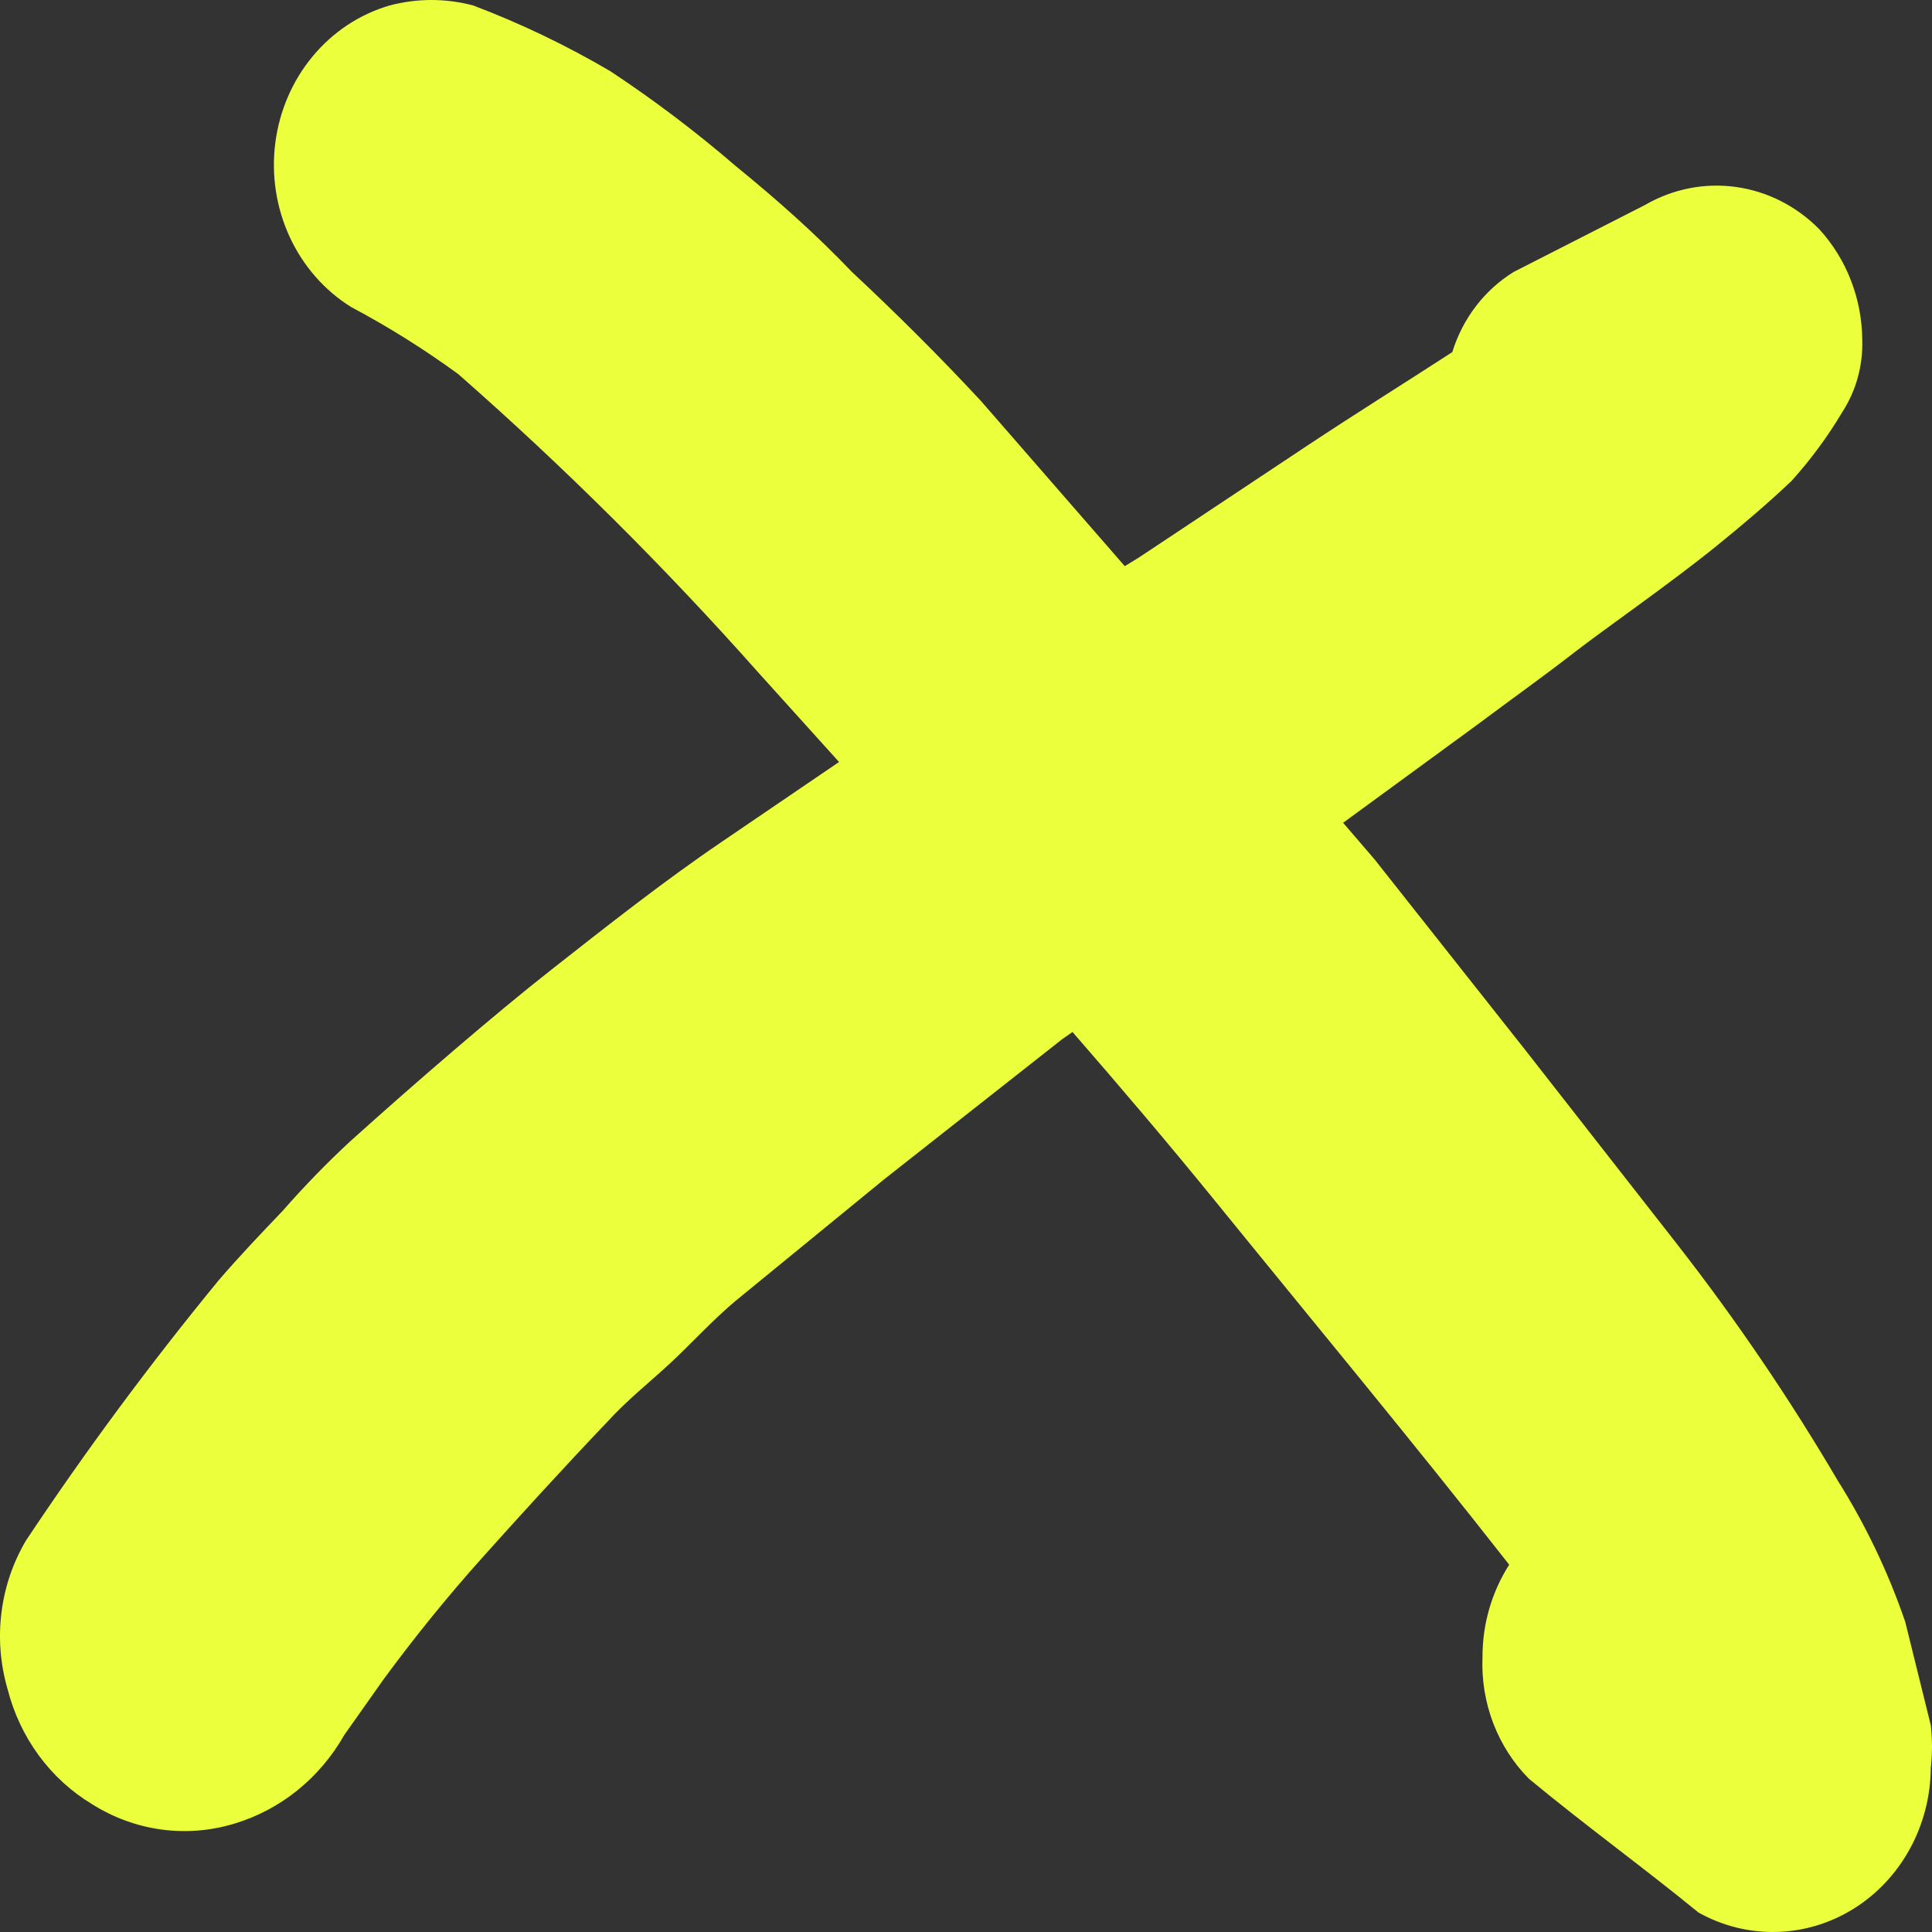 <?xml version="1.0" encoding="UTF-8"?> <svg xmlns="http://www.w3.org/2000/svg" width="72" height="72" viewBox="0 0 72 72" fill="none"><rect x="0" y="0" width="72" height="72" fill="#333333" stroke="none"/> <path d="M31.745 10.131C30.404 8.726 28.975 7.456 27.417 6.187C25.931 4.907 24.37 3.727 22.743 2.652C21.107 1.691 19.399 0.872 17.635 0.204C16.613 -0.068 15.541 -0.068 14.519 0.204C13.407 0.528 12.411 1.186 11.654 2.097C10.896 3.009 10.412 4.133 10.259 5.331C10.107 6.528 10.294 7.746 10.798 8.833C11.301 9.92 12.098 10.829 13.091 11.445C14.472 12.178 15.802 13.011 17.073 13.938C21.027 17.407 24.771 21.131 28.283 25.088L31.269 28.397L26.941 31.343C24.734 32.839 22.613 34.516 20.535 36.148C18.458 37.779 15.514 40.317 13.047 42.538C12.168 43.353 11.33 44.216 10.537 45.122C9.715 45.983 8.936 46.799 8.156 47.705C5.606 50.809 3.208 54.046 0.972 57.405C0.487 58.222 0.174 59.138 0.055 60.092C-0.065 61.045 0.012 62.015 0.279 62.935C0.507 63.836 0.903 64.681 1.446 65.42C1.988 66.16 2.666 66.778 3.439 67.241C4.224 67.735 5.098 68.055 6.007 68.18C6.915 68.304 7.839 68.232 8.719 67.966C10.443 67.454 11.915 66.27 12.831 64.657L14.303 62.572C15.471 60.986 16.683 59.49 17.982 58.04C19.28 56.589 21.055 54.64 22.613 53.009C23.349 52.193 24.214 51.513 24.993 50.788C25.773 50.062 26.552 49.201 27.417 48.476L32.957 43.944L39.58 38.731L39.969 38.459C41.744 40.499 43.518 42.584 45.25 44.714C48.929 49.247 52.694 53.779 56.243 58.312C55.592 59.331 55.245 60.53 55.248 61.756C55.213 62.597 55.35 63.436 55.648 64.218C55.947 64.999 56.4 65.705 56.979 66.289C59.057 68.011 61.307 69.643 63.298 71.275C64.192 71.774 65.194 72.023 66.206 71.998C67.219 71.974 68.208 71.676 69.079 71.133C69.949 70.591 70.671 69.823 71.175 68.902C71.679 67.982 71.948 66.942 71.955 65.881C72.015 65.354 72.015 64.822 71.955 64.295L71.003 60.442C70.368 58.591 69.525 56.826 68.492 55.184C66.689 52.118 64.694 49.181 62.519 46.391L56.849 39.139L51.223 32.023L50.054 30.663L55.075 26.992C56.287 26.085 57.499 25.224 58.667 24.317C59.836 23.411 62.26 21.734 63.991 20.329C64.943 19.558 65.852 18.788 66.761 17.927C67.477 17.134 68.115 16.269 68.666 15.343C69.173 14.555 69.43 13.619 69.401 12.669C69.39 11.13 68.817 9.655 67.8 8.544C66.954 7.684 65.866 7.131 64.697 6.968C63.528 6.805 62.339 7.039 61.307 7.638L56.417 10.131C55.328 10.8 54.511 11.864 54.123 13.122C52.305 14.301 50.487 15.434 48.712 16.612L42.436 20.782L41.917 21.099L36.55 14.935C34.992 13.258 33.347 11.626 31.745 10.131Z" fill="#ECFF3C"></path> </svg> 